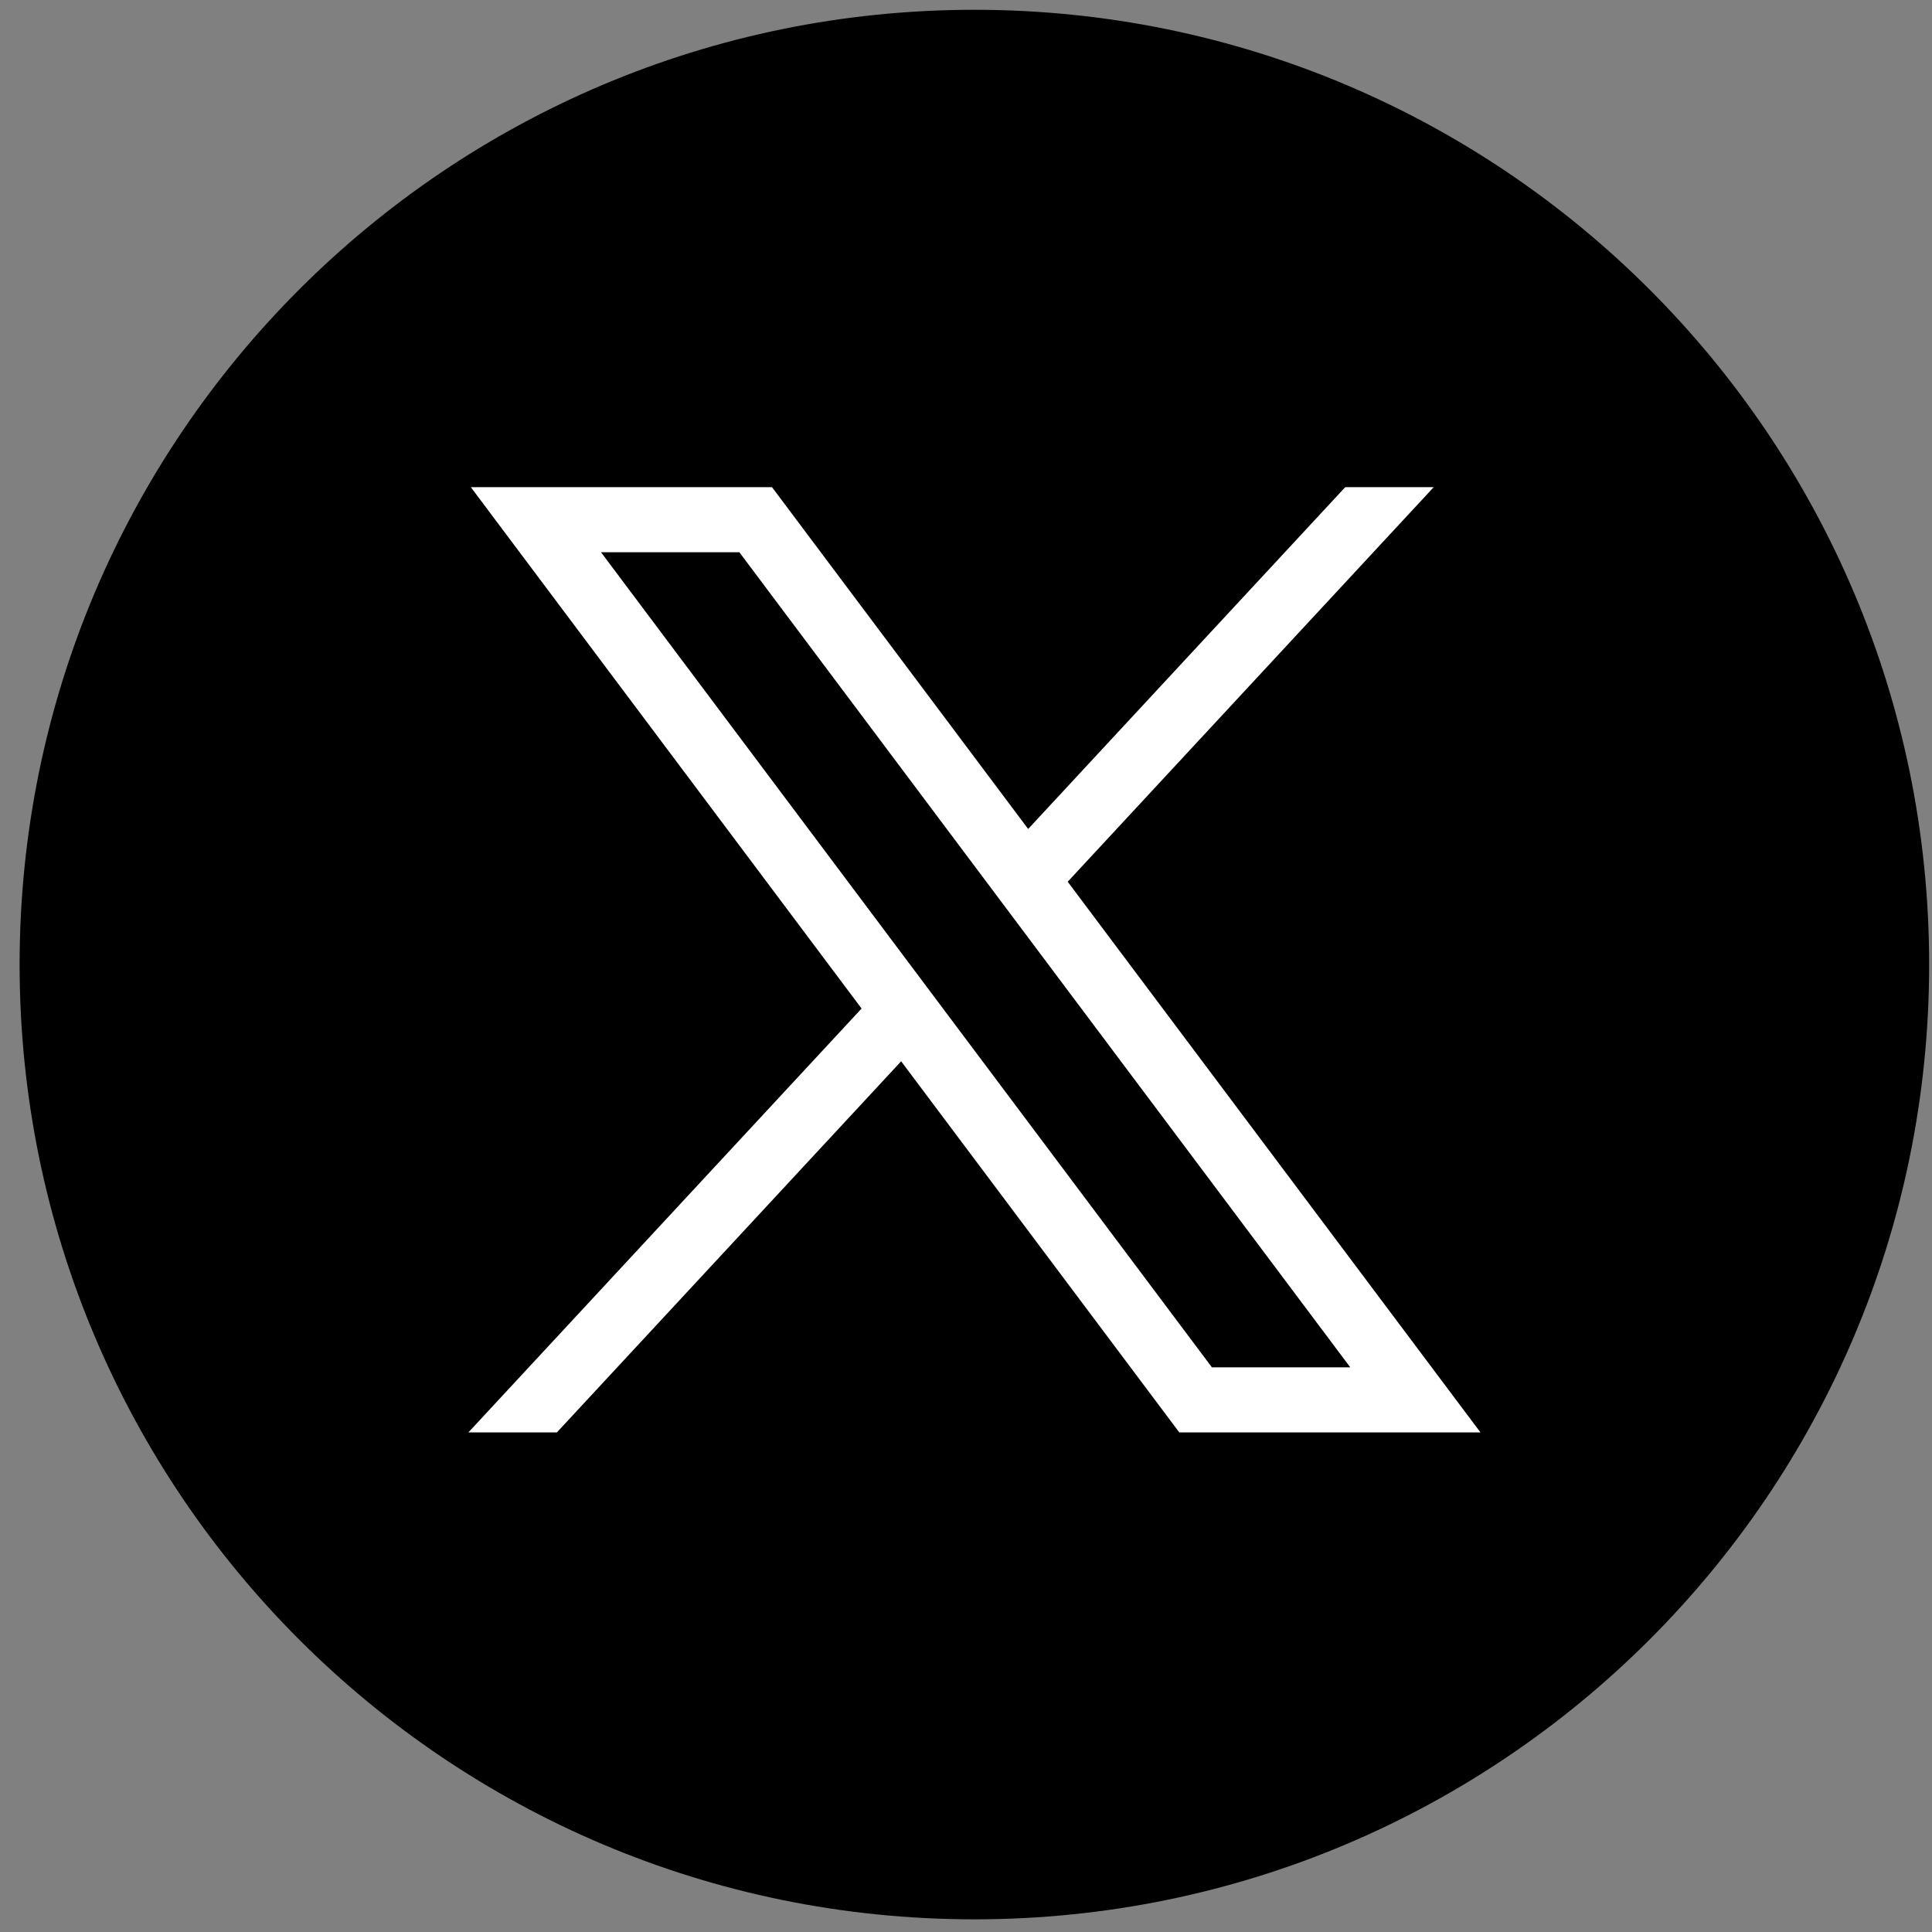 <svg width="86" height="86" viewBox="0 0 86 86" fill="none" xmlns="http://www.w3.org/2000/svg">
<rect x="0" y="0" width="86" height="86" fill="#808080" stroke="none"/>
<path d="M0.873 42.936C0.873 19.464 19.901 0.436 43.373 0.436C66.845 0.436 85.873 19.464 85.873 42.936C85.873 66.408 66.845 85.436 43.373 85.436C19.901 85.436 0.873 66.408 0.873 42.936Z" fill="black"/>
<path d="M20.959 21.686L38.352 44.893L20.85 63.761H24.789L40.113 47.242L52.494 63.761H65.9L47.527 39.249L63.819 21.686H59.88L45.767 36.9L34.365 21.686H20.959ZM26.753 24.582H32.911L60.106 60.866H53.947L26.753 24.582Z" fill="white"/>
</svg>
